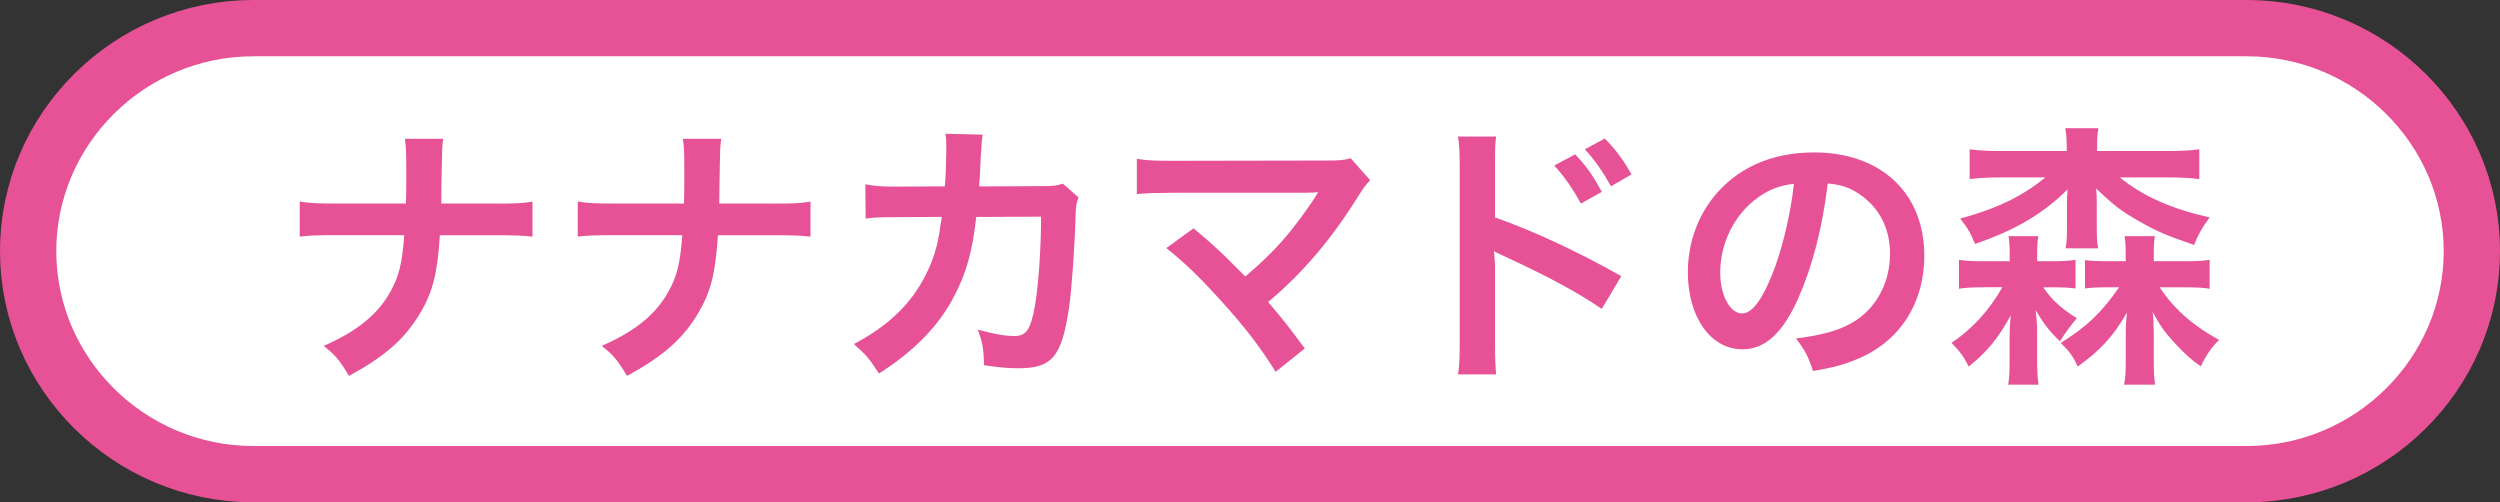 <?xml version="1.0" encoding="UTF-8"?><svg xmlns="http://www.w3.org/2000/svg" viewBox="0 0 355.26 71.38"><rect x="0" y="0" width="355.26" height="71.38" fill="#333333" stroke="none"/><defs><style>.d{fill:#fff;}.e{fill:#e75297;}.f{fill:none;stroke:#e75297;stroke-miterlimit:10;stroke-width:8px;}</style></defs><g id="a"/><g id="b"><g id="c"><g><g><path class="d" d="M351.26,35.69c0,17.43-14.4,31.69-32,31.69H36c-17.6,0-32-14.26-32-31.69S18.4,4,36,4H319.26c17.6,0,32,14.26,32,31.69Z"/><path class="f" d="M351.26,35.69c0,17.43-14.4,31.69-32,31.69H36c-17.6,0-32-14.26-32-31.69S18.4,4,36,4H319.26c17.6,0,32,14.26,32,31.69Z"/></g><g><path class="e" d="M70.53,28.93c2.77,0,3.6-.04,5.14-.28v4.98c-1.42-.16-2.45-.2-5.06-.2h-8.1c-.35,5.49-1.03,8.1-2.84,11.14-2.18,3.6-4.94,6.05-10.08,8.85-1.34-2.25-1.94-2.97-3.6-4.27,4.74-2.05,7.75-4.51,9.53-7.79,1.18-2.13,1.62-3.91,1.93-7.94h-9.8c-2.61,0-3.64,.04-5.06,.2v-4.98c1.55,.24,2.41,.28,5.14,.28h9.96c.04-1.66,.04-2.37,.04-3.08v-2.33c0-1.7-.04-2.73-.2-3.79h5.45c-.16,1.26-.16,1.3-.2,3.79l-.04,2.37q-.04,2.61-.04,3.04h7.83Z"/><path class="e" d="M110.04,28.93c2.77,0,3.6-.04,5.14-.28v4.98c-1.42-.16-2.45-.2-5.06-.2h-8.1c-.35,5.49-1.03,8.1-2.84,11.14-2.18,3.6-4.94,6.05-10.08,8.85-1.34-2.25-1.94-2.97-3.6-4.27,4.74-2.05,7.75-4.51,9.53-7.79,1.18-2.13,1.62-3.91,1.93-7.94h-9.8c-2.61,0-3.64,.04-5.06,.2v-4.98c1.55,.24,2.41,.28,5.14,.28h9.96c.04-1.66,.04-2.37,.04-3.08v-2.33c0-1.7-.04-2.73-.2-3.79h5.45c-.16,1.26-.16,1.3-.2,3.79l-.04,2.37q-.04,2.61-.04,3.04h7.83Z"/><path class="e" d="M153.27,28.06c-.31,.71-.39,1.26-.43,2.65-.12,4.47-.55,10.55-.95,13.16-1.03,6.84-2.41,8.46-7.15,8.46-1.51,0-2.85-.12-4.9-.43-.08-2.49-.2-3.24-.91-5.06,2.33,.63,3.91,.91,5.22,.91,1.7,0,2.29-.87,2.92-4.31,.48-2.73,.87-8.1,.87-12.65l-9.21,.04c-.56,4.94-1.38,7.91-3.16,11.3-2.17,4.19-5.69,7.79-10.67,10.95-1.34-2.1-1.9-2.73-3.56-4.19,4.94-2.61,8.18-5.73,10.28-9.96,1.07-2.17,1.66-4.11,2.02-6.88,.08-.55,.16-.95,.2-1.23l-6.56,.04c-2.41,0-2.97,.04-4.27,.2l-.04-4.86c1.34,.24,2.41,.32,4.39,.32l6.91-.04c.12-1.5,.2-3.79,.2-4.94v-.99c0-.51,0-.83-.12-1.54l5.3,.12c-.08,.51-.12,.67-.16,1.23,0,.24-.04,.47-.04,.75q-.08,.83-.16,2.89c-.04,.87-.04,1.23-.16,2.49l8.78-.04c1.78,0,2.14-.04,3.13-.35l2.25,1.98Z"/><path class="e" d="M169.61,32.45c2.1,1.74,3.28,2.81,4.9,4.39q2.18,2.21,2.45,2.45c2.05-1.74,3.72-3.32,5.18-4.98,1.7-1.9,3.87-4.86,4.82-6.44q.12-.2,.24-.36t.08-.2c-.39,.04-.99,.08-1.82,.08h-18.85c-3.2,.04-3.6,.04-5.06,.2v-5.02c1.54,.24,2.45,.28,5.14,.28l21.97-.04c1.7,0,2.29-.04,3.28-.32l2.77,3.12c-.6,.63-.83,.91-1.74,2.33-3.75,6.05-7.9,10.91-12.77,14.98,1.66,1.9,3.16,3.79,5.22,6.6l-4.15,3.32c-2.21-3.56-4.31-6.28-7.63-9.96-3.04-3.36-5.02-5.3-7.9-7.63l3.87-2.81Z"/><path class="e" d="M207.19,53.2c.2-1.26,.24-2.33,.24-4.43V23.43c0-1.94-.08-2.97-.24-4.03h5.42c-.16,1.19-.16,1.7-.16,4.15v7.35c5.41,1.9,11.62,4.78,17.94,8.34l-2.77,4.66c-3.28-2.25-7.39-4.51-13.99-7.55-.91-.43-1.03-.47-1.34-.67,.12,1.11,.16,1.58,.16,2.69v10.44c0,2.05,.04,3.08,.16,4.39h-5.42Zm16.64-31.27c1.62,1.7,2.49,2.93,3.79,5.34l-2.97,1.66c-1.19-2.17-2.37-3.87-3.79-5.41l2.97-1.58Zm5.1,4.55c-1.15-2.06-2.25-3.68-3.72-5.26l2.84-1.54c1.58,1.62,2.61,3,3.79,5.1l-2.92,1.7Z"/><path class="e" d="M255.63,42.21c-2.25,5.1-4.78,7.43-8.03,7.43-4.5,0-7.75-4.58-7.75-10.95,0-4.35,1.54-8.42,4.35-11.5,3.32-3.64,7.98-5.53,13.59-5.53,9.49,0,15.66,5.77,15.66,14.66,0,6.84-3.56,12.29-9.61,14.74-1.89,.79-3.44,1.19-6.21,1.66-.67-2.09-1.15-2.97-2.41-4.62,3.64-.47,6.01-1.11,7.86-2.18,3.44-1.9,5.5-5.65,5.5-9.88,0-3.79-1.7-6.88-4.86-8.78-1.23-.71-2.25-1.03-3.99-1.19-.75,6.21-2.14,11.66-4.11,16.13Zm-5.81-14.15c-3.32,2.37-5.37,6.44-5.37,10.67,0,3.24,1.38,5.81,3.12,5.81,1.3,0,2.65-1.66,4.07-5.06,1.51-3.56,2.81-8.89,3.28-13.36-2.06,.24-3.48,.79-5.1,1.94Z"/><path class="e" d="M281.98,40.83c-1.74,0-2.57,.04-3.6,.2v-4.11c.99,.16,1.86,.2,3.68,.2h3.52v-.95c0-1.19-.04-1.94-.16-2.61h4.23c-.12,.67-.16,1.34-.16,2.61v.95h1.94c1.78,0,2.49-.04,3.51-.2v4.07c-.94-.12-1.74-.16-3.4-.16h-1.19c1.19,1.74,2.49,2.97,4.78,4.39q-1.11,1.26-2.41,3.28c-1.51-1.46-2.45-2.69-3.44-4.43,.12,1.03,.2,1.98,.2,3v4.11c0,1.54,.08,2.57,.2,3.48h-4.31c.16-.99,.2-1.86,.2-3.32v-3.72c0-.67,.08-1.9,.16-2.81-1.66,3.12-3.44,5.3-5.97,7.27-.75-1.46-1.23-2.13-2.45-3.36,2.89-1.9,5.42-4.67,7.23-7.91h-2.57Zm26.01-19.37c1.97,0,3.32-.08,4.54-.24v4.23c-1.26-.16-2.69-.24-4.54-.24h-6.76c3.32,2.69,7.35,4.47,12.77,5.69-1.18,1.62-1.54,2.25-2.21,3.91-4.03-1.38-5.38-1.98-7.87-3.4-2.41-1.38-3.44-2.13-6.04-4.62q0,.2,.04,.63c0,.2,.04,.95,.04,1.23v3.68c0,1.42,.04,2.17,.2,2.96h-4.63c.16-.87,.2-1.66,.2-2.96v-3.6c0-.47,0-.83,.04-1.11q.04-.55,.04-.71c-3.47,3.48-7.63,5.89-13.16,7.75-.63-1.58-.99-2.18-2.1-3.6,5.1-1.38,8.85-3.16,12.1-5.85h-6.21c-1.86,0-3.36,.08-4.55,.24v-4.23c1.23,.16,2.61,.24,4.55,.24h9.25v-.2c0-1.38-.04-2.13-.2-3.04h4.71c-.16,.83-.2,1.58-.2,3v.24h10Zm-8.26,19.37c-1.86,0-2.49,.04-3.44,.16v-4.03c.95,.12,1.62,.16,3.64,.16h2.14v-.95c0-1.23-.04-1.94-.16-2.61h4.31c-.12,.63-.16,1.3-.16,2.57v.99h4.31c1.89,0,2.65-.04,3.63-.2v4.11c-.98-.16-1.86-.2-3.59-.2h-3.52q.2,.28,.47,.67c1.9,2.69,4.59,4.98,7.99,6.8-1.11,1.07-1.9,2.25-2.61,3.76-1.42-.99-2.29-1.78-3.71-3.32-1.39-1.5-2.1-2.49-3.13-4.43,.08,.59,.08,.75,.12,1.46v.63c.04,.4,.04,.63,.04,.75v3.99c0,1.74,.04,2.69,.2,3.52h-4.42c.2-1.03,.24-1.98,.24-3.6v-3.91c0-.71,0-.79,.16-2.73-1.86,3.28-3.76,5.37-6.99,7.67-.67-1.46-1.15-2.13-2.41-3.36,3.68-2.29,5.81-4.31,8.3-7.91h-1.38Z"/></g></g></g></g></svg>